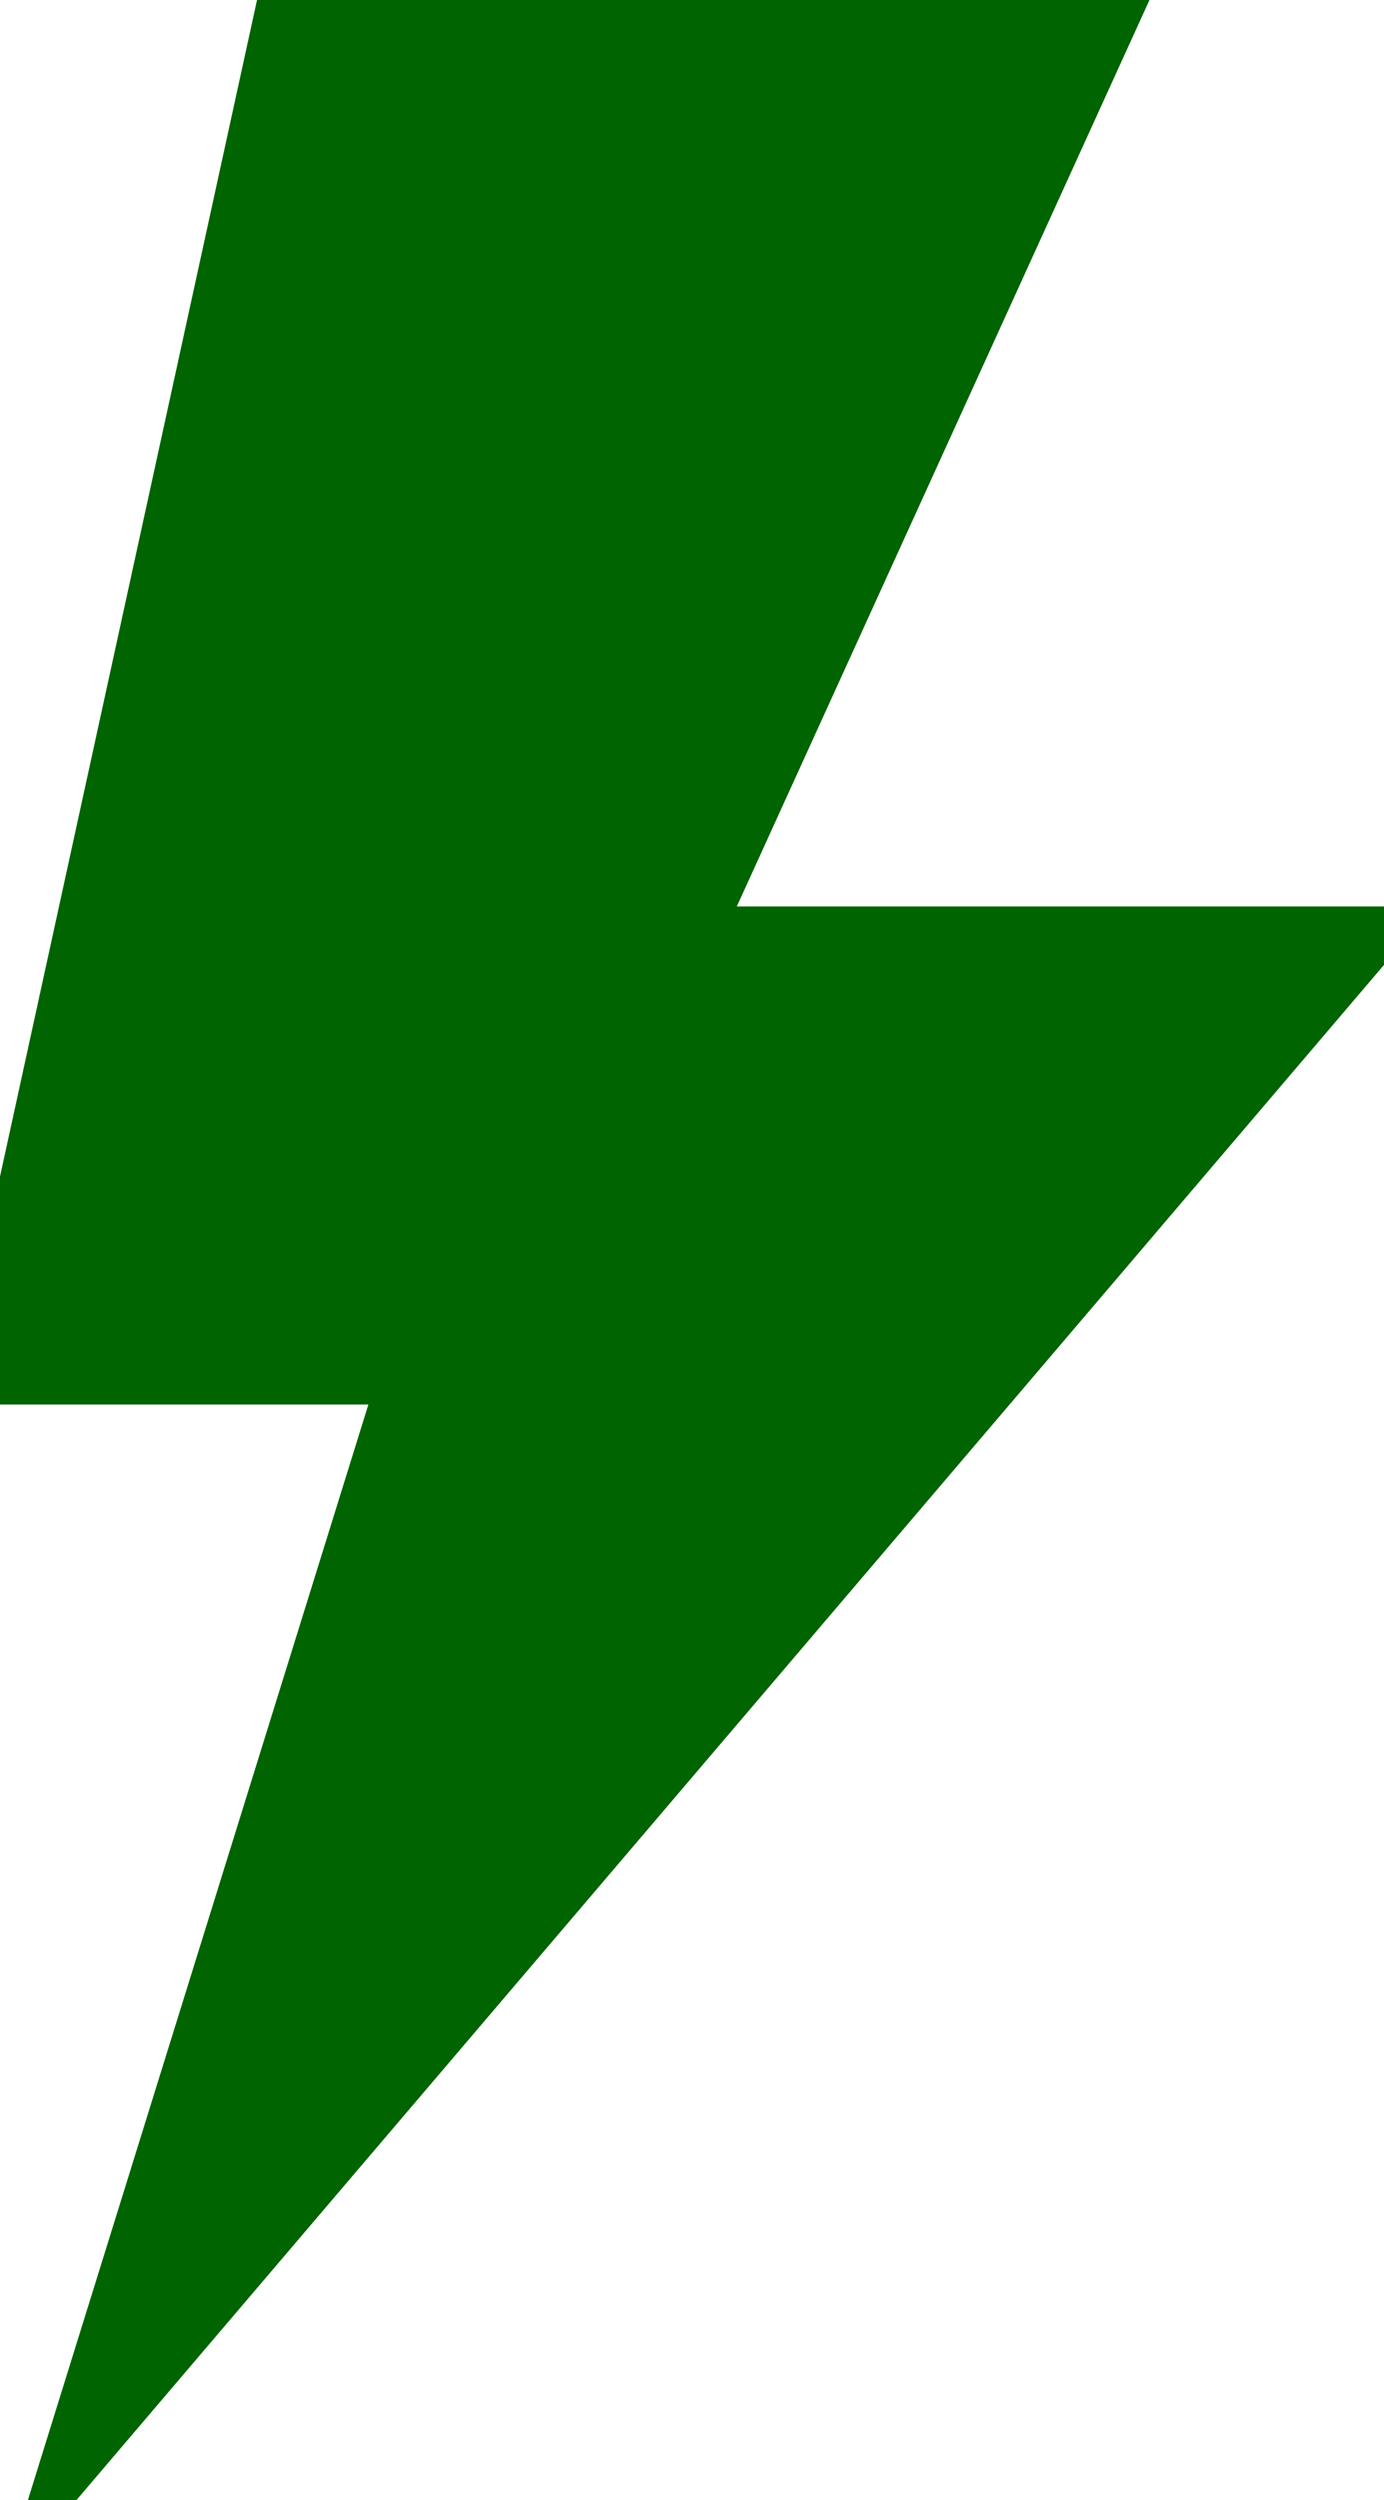 <?xml version="1.0" encoding="UTF-8"?>
<svg id="Ebene_1" xmlns="http://www.w3.org/2000/svg" version="1.1" viewBox="0 0 13.9 25.1">
  <!-- Generator: Adobe Illustrator 30.0.0, SVG Export Plug-In . SVG Version: 2.1.1 Build 123)  -->
  <defs>
    <style>
      .st0 {
        fill: #006400;
      }
    </style>
  </defs>
  <polygon class="st0" points="2.8 -1 -.5 14.1 3.7 14.1 0 26 14.4 9.1 7.4 9.1 12 -1 2.8 -1"/>
</svg>